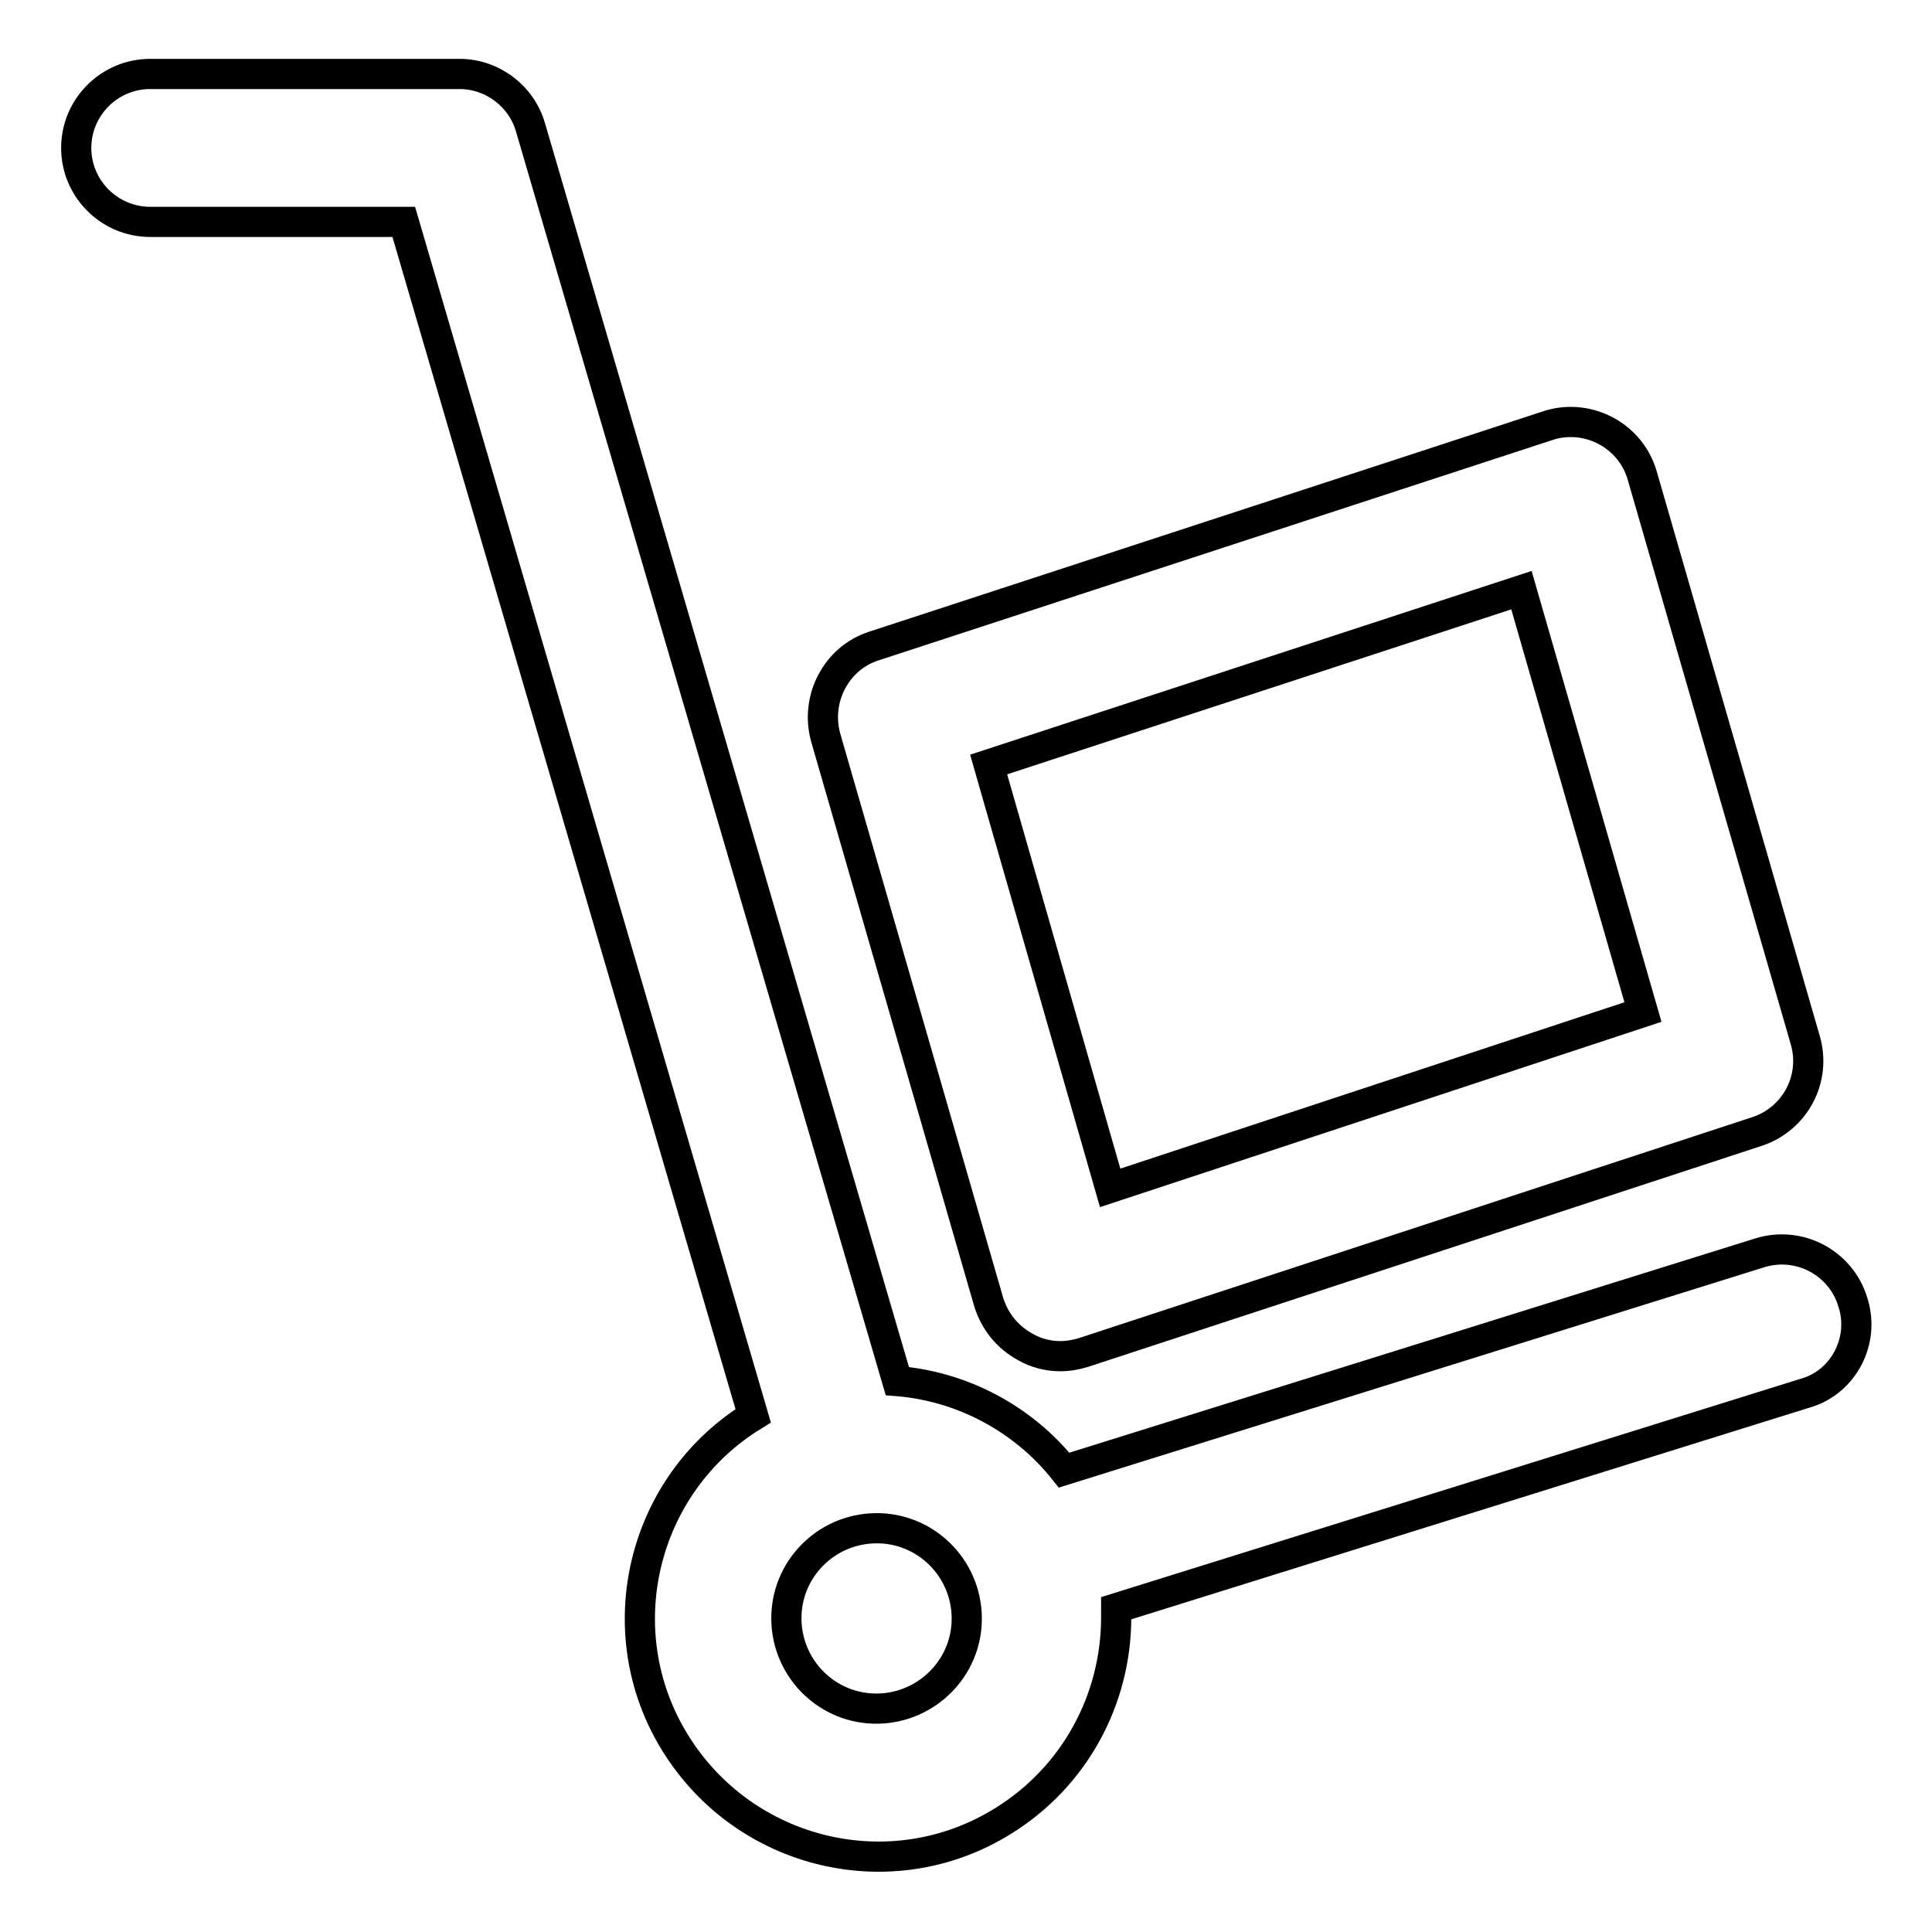 <?xml version="1.0" encoding="utf-8"?>
<!-- Svg Vector Icons : http://www.onlinewebfonts.com/icon -->
<!DOCTYPE svg PUBLIC "-//W3C//DTD SVG 1.1//EN" "http://www.w3.org/Graphics/SVG/1.1/DTD/svg11.dtd">
<svg version="1.1" xmlns="http://www.w3.org/2000/svg" xmlns:xlink="http://www.w3.org/1999/xlink" x="0px" y="0px" viewBox="0 0 256 256" enable-background="new 0 0 256 256" xml:space="preserve">
<g> <path stroke-width="4" fill-opacity="0" stroke="#000000"  d="M245.5,172.5c-1.6-5.2-7.1-8.1-12.3-6.5c0,0,0,0,0,0L141,194.8c-5.4-6.8-13.5-11.1-22.1-11.8L70.3,16.9 c-1.2-4.2-5.1-7.1-9.4-7.1h-41c-5.4,0-9.8,4.4-9.8,9.8s4.4,9.8,9.8,9.8h33.6l46.3,158.2c-14.8,9.1-19.5,28.6-10.3,43.4 s28.6,19.5,43.4,10.3c9.4-5.8,15-16,15-27v-1.2l91.3-28.5C244.2,183.2,247.2,177.7,245.5,172.5 C245.6,172.5,245.6,172.5,245.5,172.5L245.5,172.5z M116.3,226.4c-6.6,0.1-12-5.2-12.1-11.8c-0.1-6.6,5.2-12,11.8-12.1 c6.6-0.1,12,5.2,12.1,11.8c0,0.1,0,0.1,0,0.2C128.1,221,122.8,226.3,116.3,226.4z"/> <path stroke-width="4" fill-opacity="0" stroke="#000000"  d="M131,172.5c0.8,2.6,2.5,4.7,4.9,6c1.4,0.8,3,1.2,4.6,1.2c1.1,0,2.1-0.2,3.1-0.5l89.3-29.3 c5-1.7,7.8-7,6.3-12.1L217.6,63c-1.5-5.2-7-8.2-12.2-6.7c-0.1,0-0.2,0.1-0.3,0.1l-89.3,29.2c-5,1.6-7.8,7-6.4,12.1L131,172.5z  M201.6,78.2l16.1,55.9l-70.6,23.3L131,101.3L201.6,78.2z"/></g>
</svg>